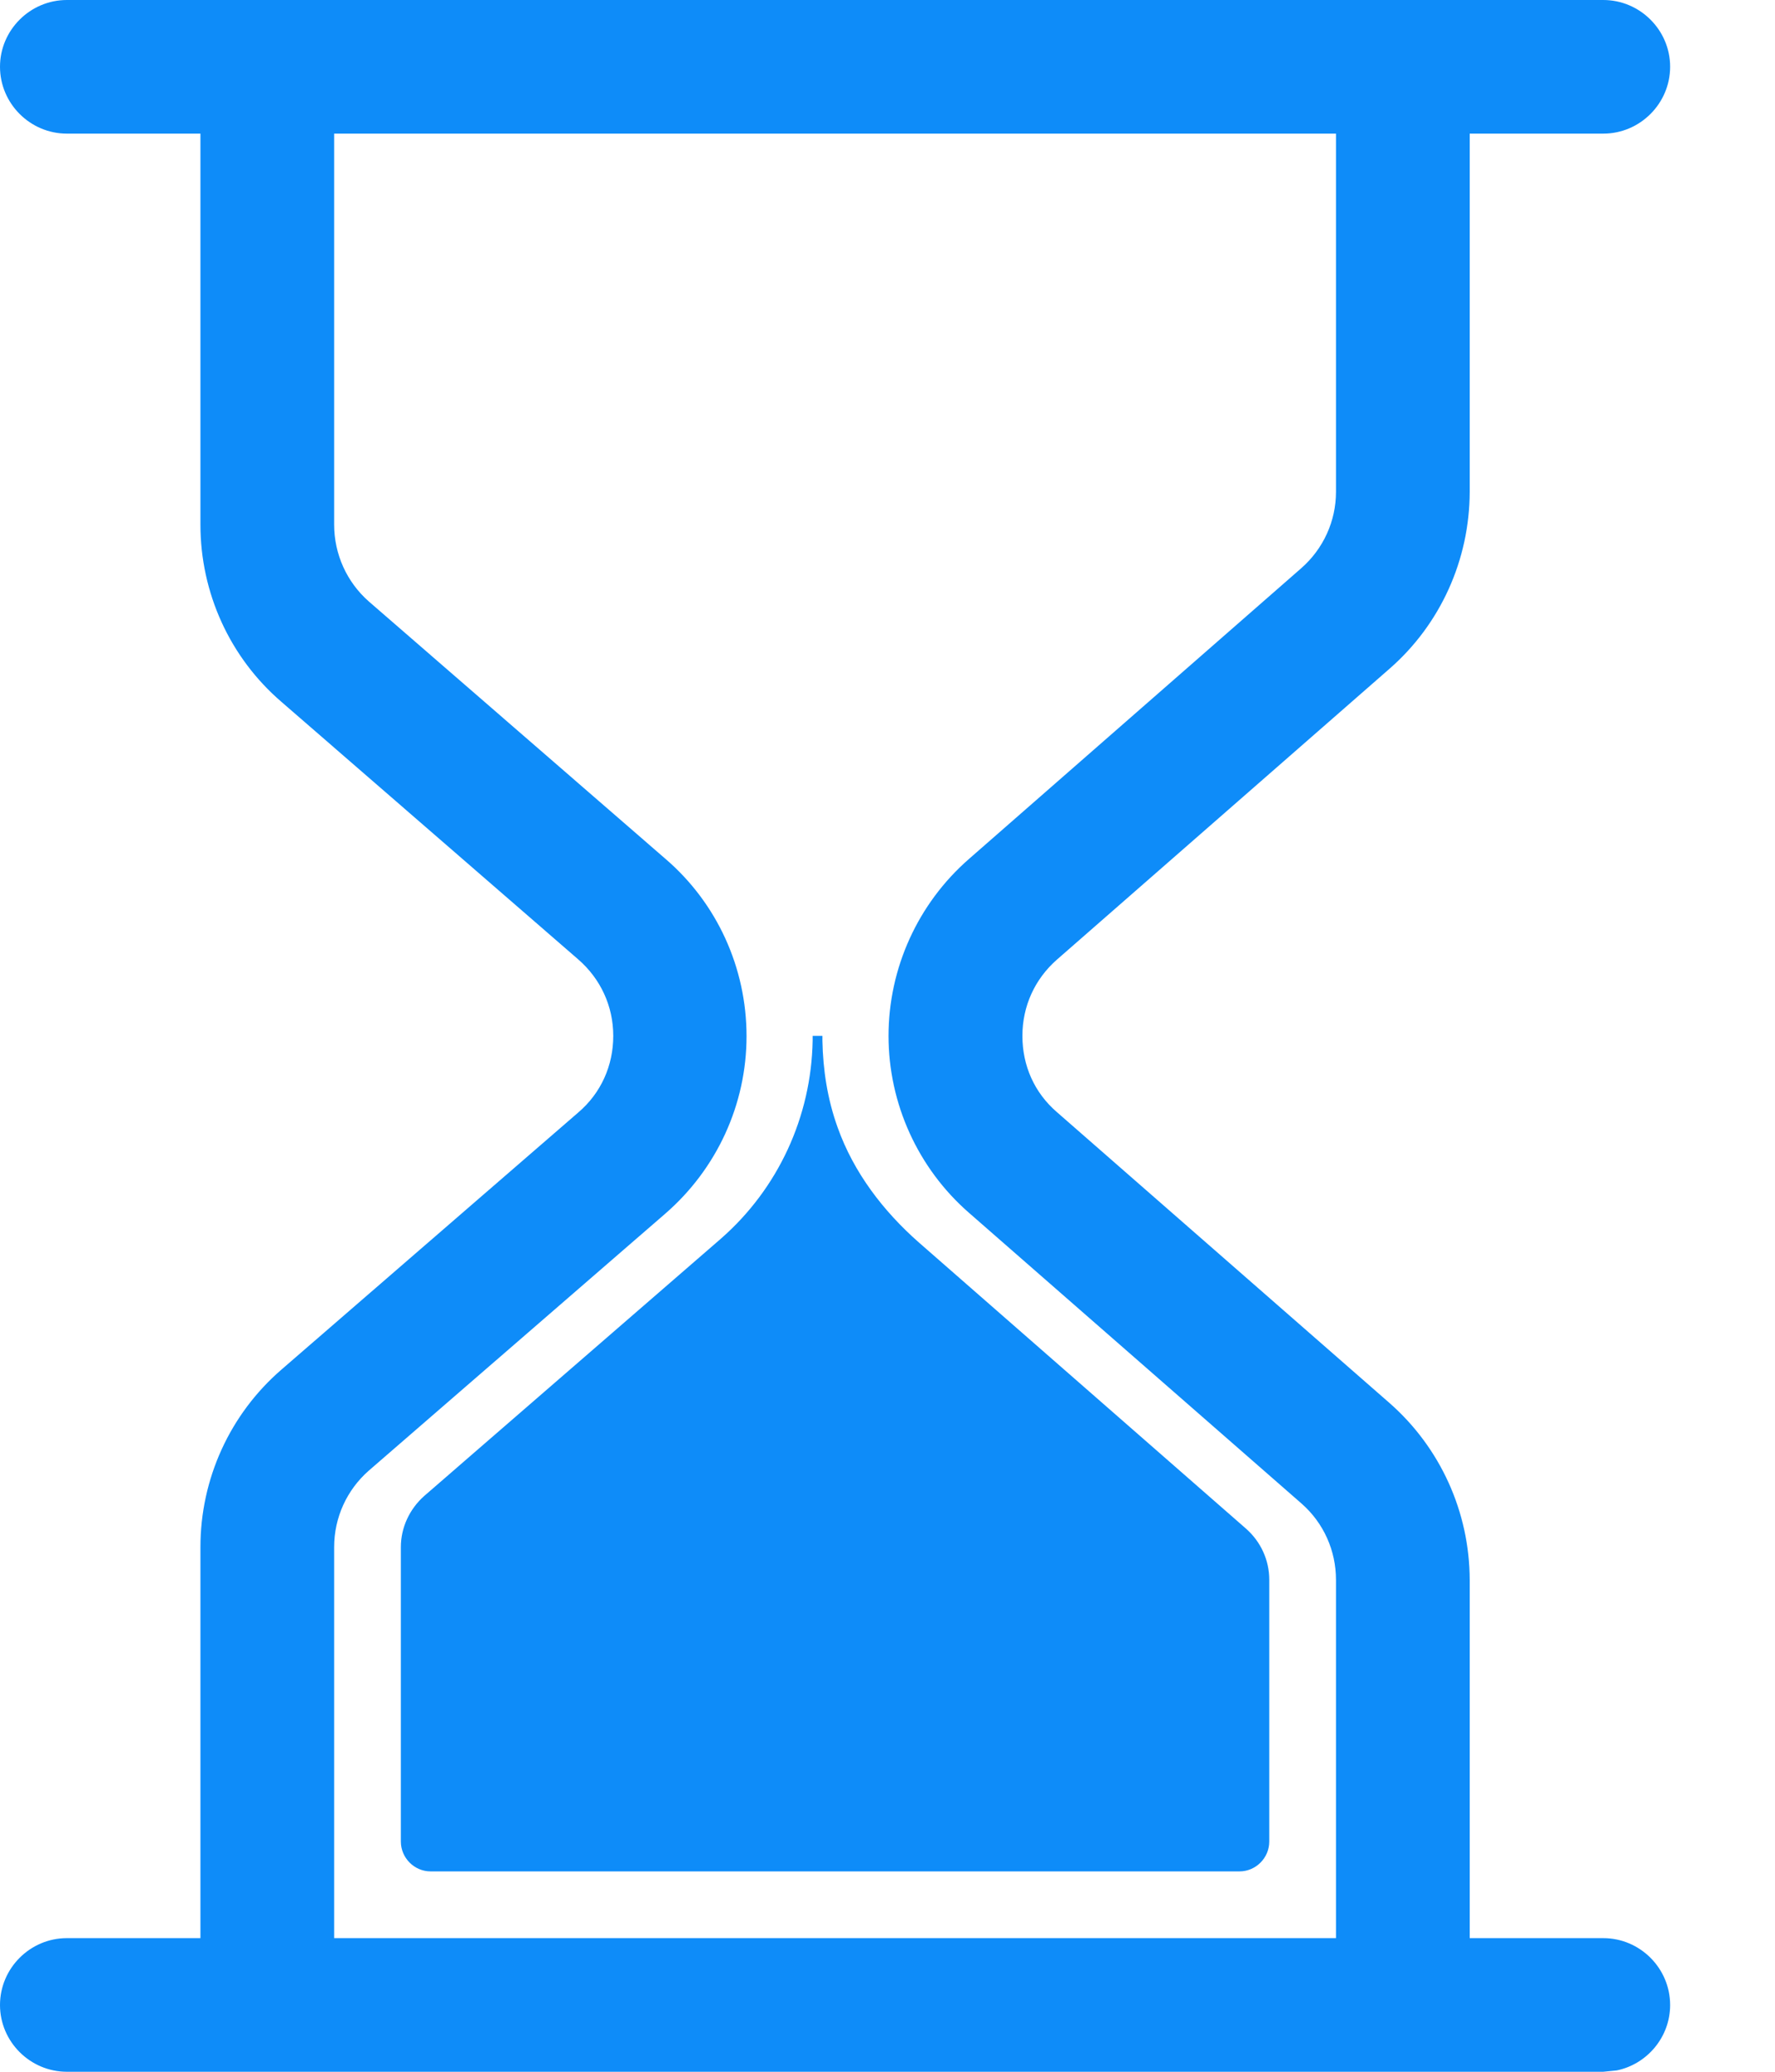 <svg width="12" height="14" viewBox="0 0 12 14" fill="none" xmlns="http://www.w3.org/2000/svg">
<path d="M10.839 0C11.087 0 11.291 0.203 11.291 0.451C11.291 0.7 11.087 0.903 10.839 0.903H9.936V3.324C9.935 3.782 9.739 4.218 9.394 4.519L7.145 6.485C6.996 6.616 6.912 6.799 6.912 7C6.912 7.201 6.993 7.384 7.145 7.515L9.394 9.481C9.737 9.782 9.935 10.217 9.936 10.676V13.097H10.839C11.087 13.097 11.291 13.3 11.291 13.549C11.291 13.766 11.135 13.949 10.93 13.991L10.839 14H0.452C0.204 14 0 13.797 0 13.549C0 13.3 0.204 13.097 0.452 13.097H1.355V10.455C1.355 9.994 1.554 9.556 1.904 9.254L3.909 7.518C4.063 7.387 4.146 7.201 4.146 7C4.146 6.799 4.06 6.614 3.909 6.483L1.904 4.744C1.554 4.444 1.355 4.006 1.355 3.545V0.903H0.452C0.204 0.903 0 0.7 0 0.451C0 0.203 0.204 0 0.452 0H10.839ZM2.259 0.903V3.545C2.259 3.744 2.344 3.933 2.493 4.064L4.498 5.803C4.848 6.103 5.047 6.541 5.047 7.002C5.047 7.463 4.846 7.899 4.498 8.201L2.493 9.938C2.344 10.069 2.259 10.256 2.259 10.455V13.097H9.032V10.676C9.032 10.479 8.949 10.292 8.8 10.161L6.549 8.194C6.206 7.894 6.007 7.458 6.007 7C6.007 6.542 6.206 6.106 6.549 5.806L8.798 3.839C8.947 3.708 9.032 3.521 9.032 3.324V0.903H2.259ZM5.56 7C5.56 7 5.56 7.023 5.56 7.034C5.564 7.228 5.593 7.425 5.663 7.619C5.771 7.922 5.97 8.183 6.212 8.396L8.425 10.331C8.524 10.419 8.581 10.543 8.581 10.676V12.444C8.581 12.555 8.49 12.646 8.38 12.646H2.911C2.801 12.646 2.71 12.555 2.71 12.444V10.455C2.71 10.322 2.769 10.197 2.868 10.109L4.873 8.371C5.261 8.032 5.485 7.546 5.494 7.031V7H5.56Z" fill="#0E8CF9"/>
</svg>
